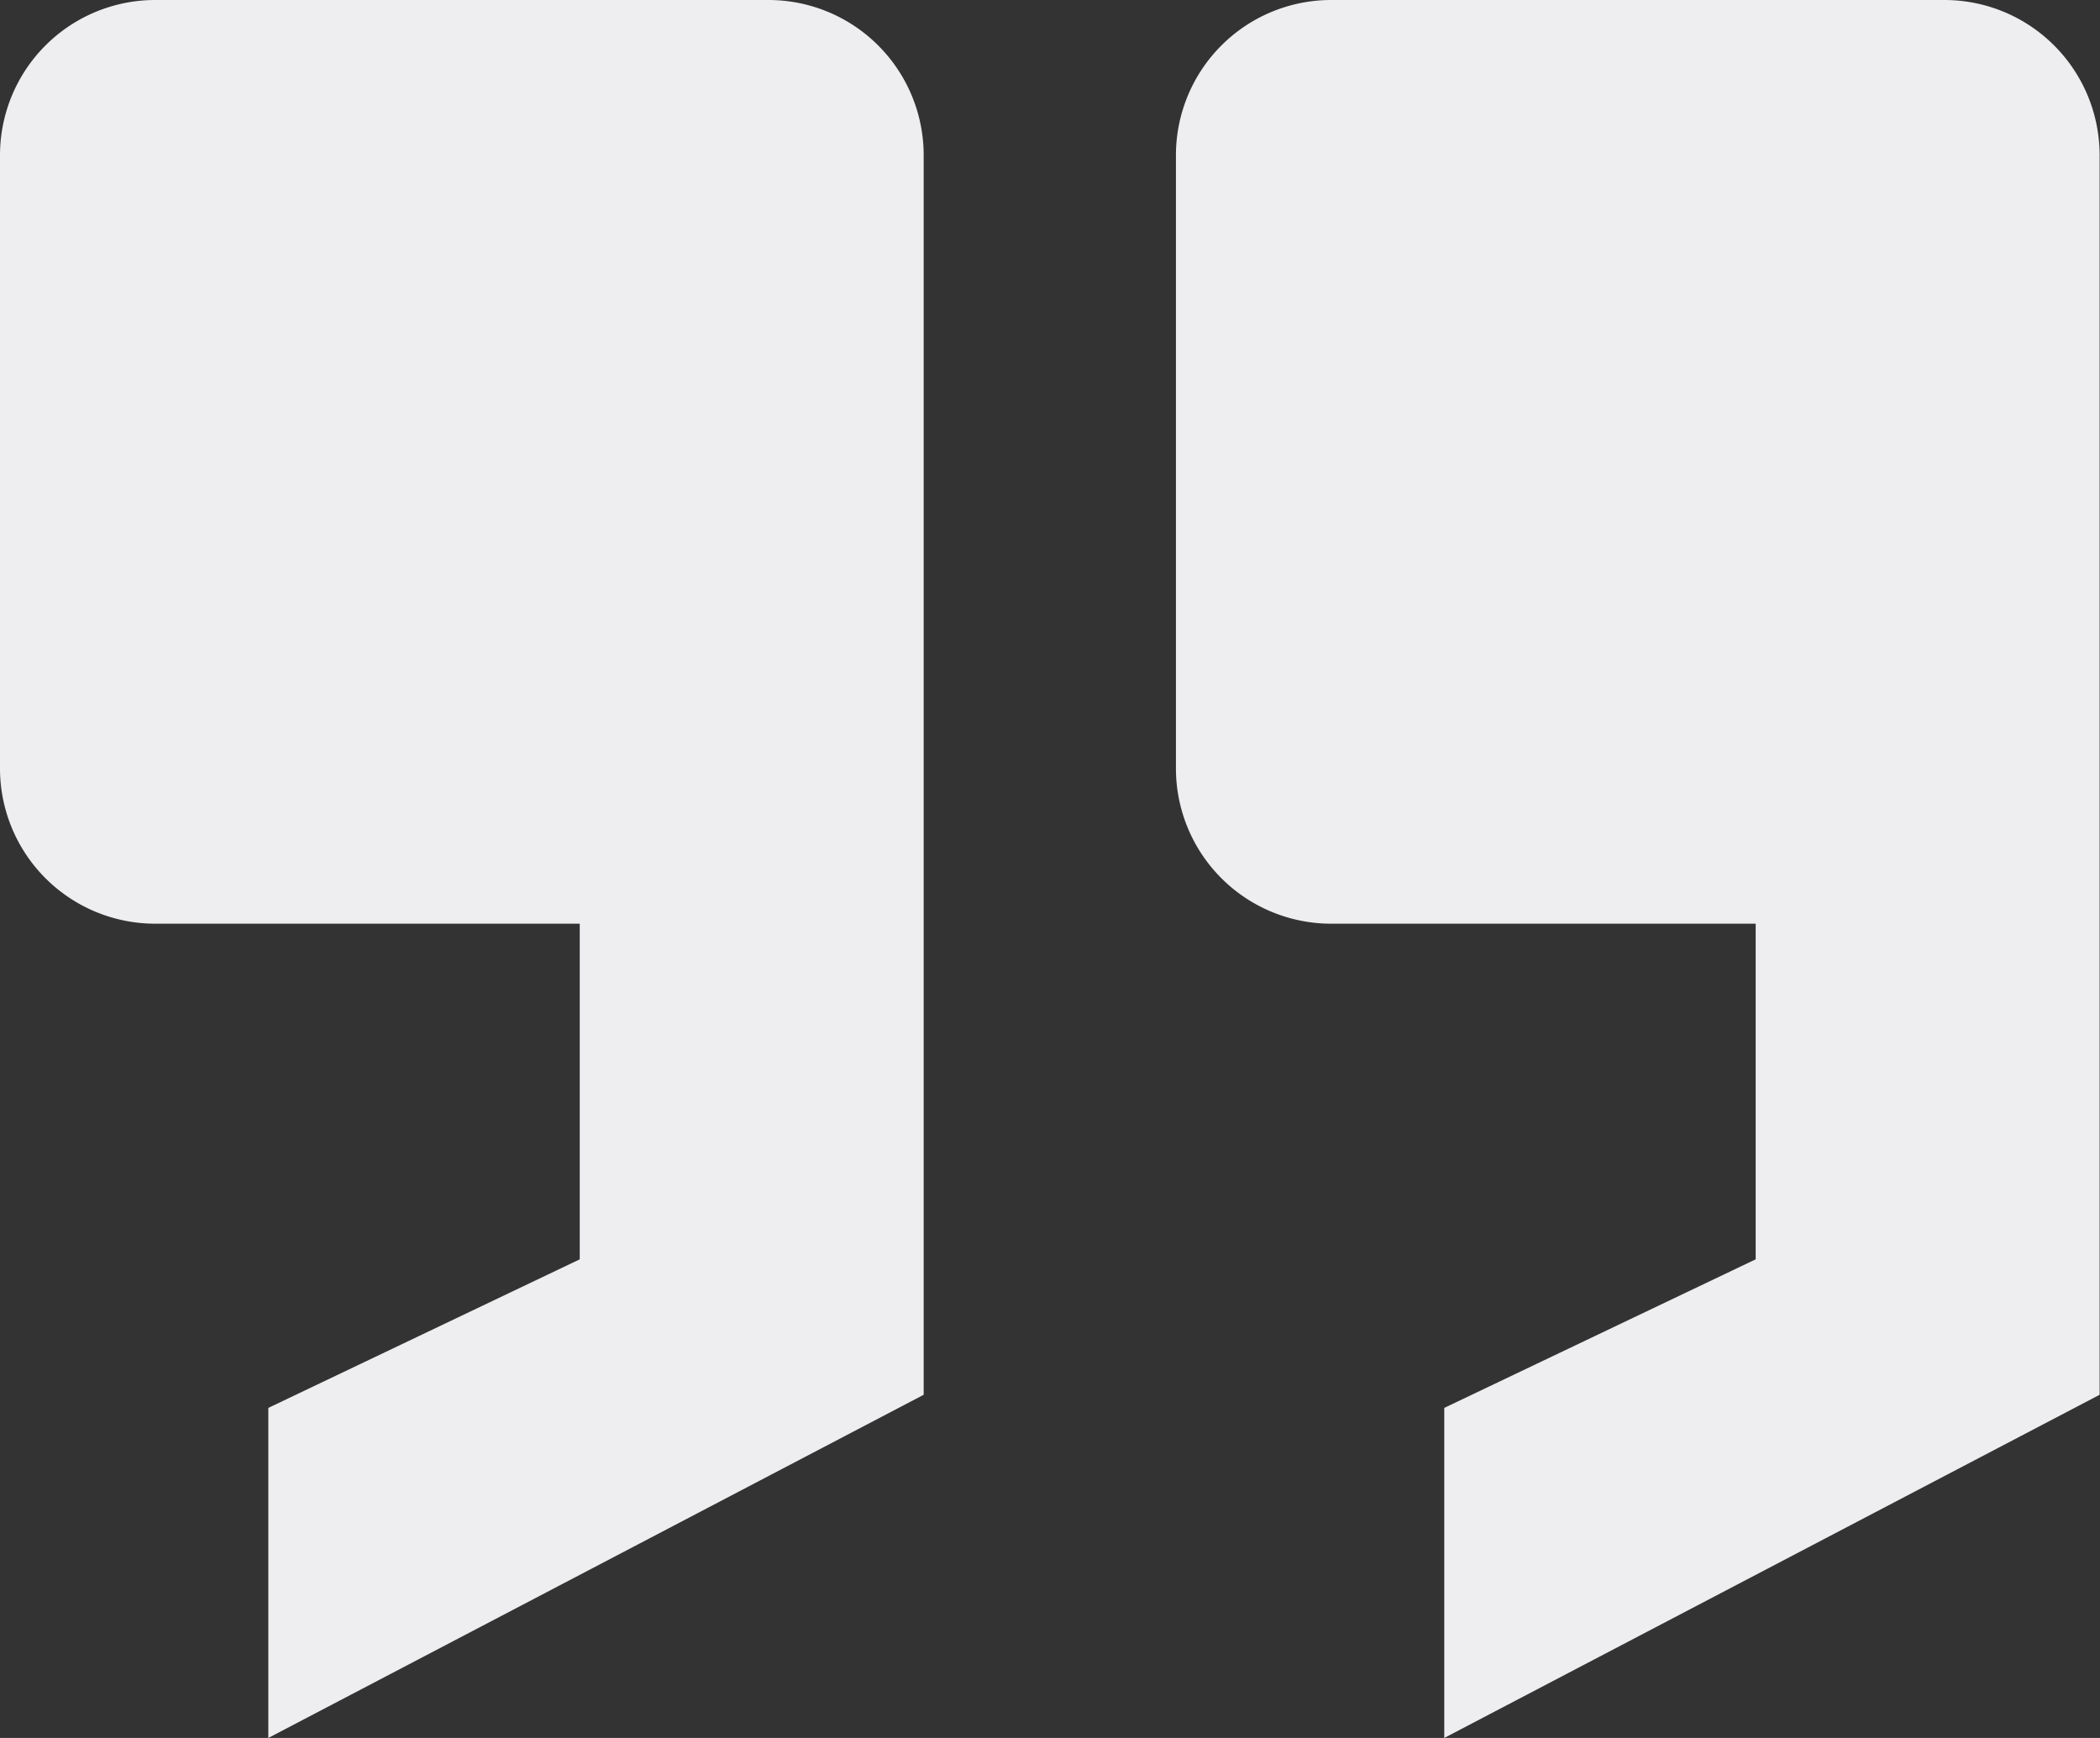 <svg xmlns="http://www.w3.org/2000/svg" width="27.055" height="22.39" viewBox="0 0 27.055 22.39"><rect x="0" y="0" width="27.055" height="22.39" fill="#333333" stroke="none"/><g transform="translate(9588 1897)"><path d="M3.457,18.138l4.012-1.914V11.9H2a2,2,0,0,1-2-2V2A2,2,0,0,1,2,0H9.9a2,2,0,0,1,2,2V7.069h0v10.9L3.457,22.39Z" transform="translate(-9588 -1897)" fill="#eeeef0"></path><path d="M3.457,18.138l4.012-1.914V11.9H2a2,2,0,0,1-2-2V2A2,2,0,0,1,2,0H9.9a2,2,0,0,1,2,2V7.069h0v10.9L3.457,22.39Z" transform="translate(-9572.85 -1897)" fill="#eeeef0"></path></g></svg>